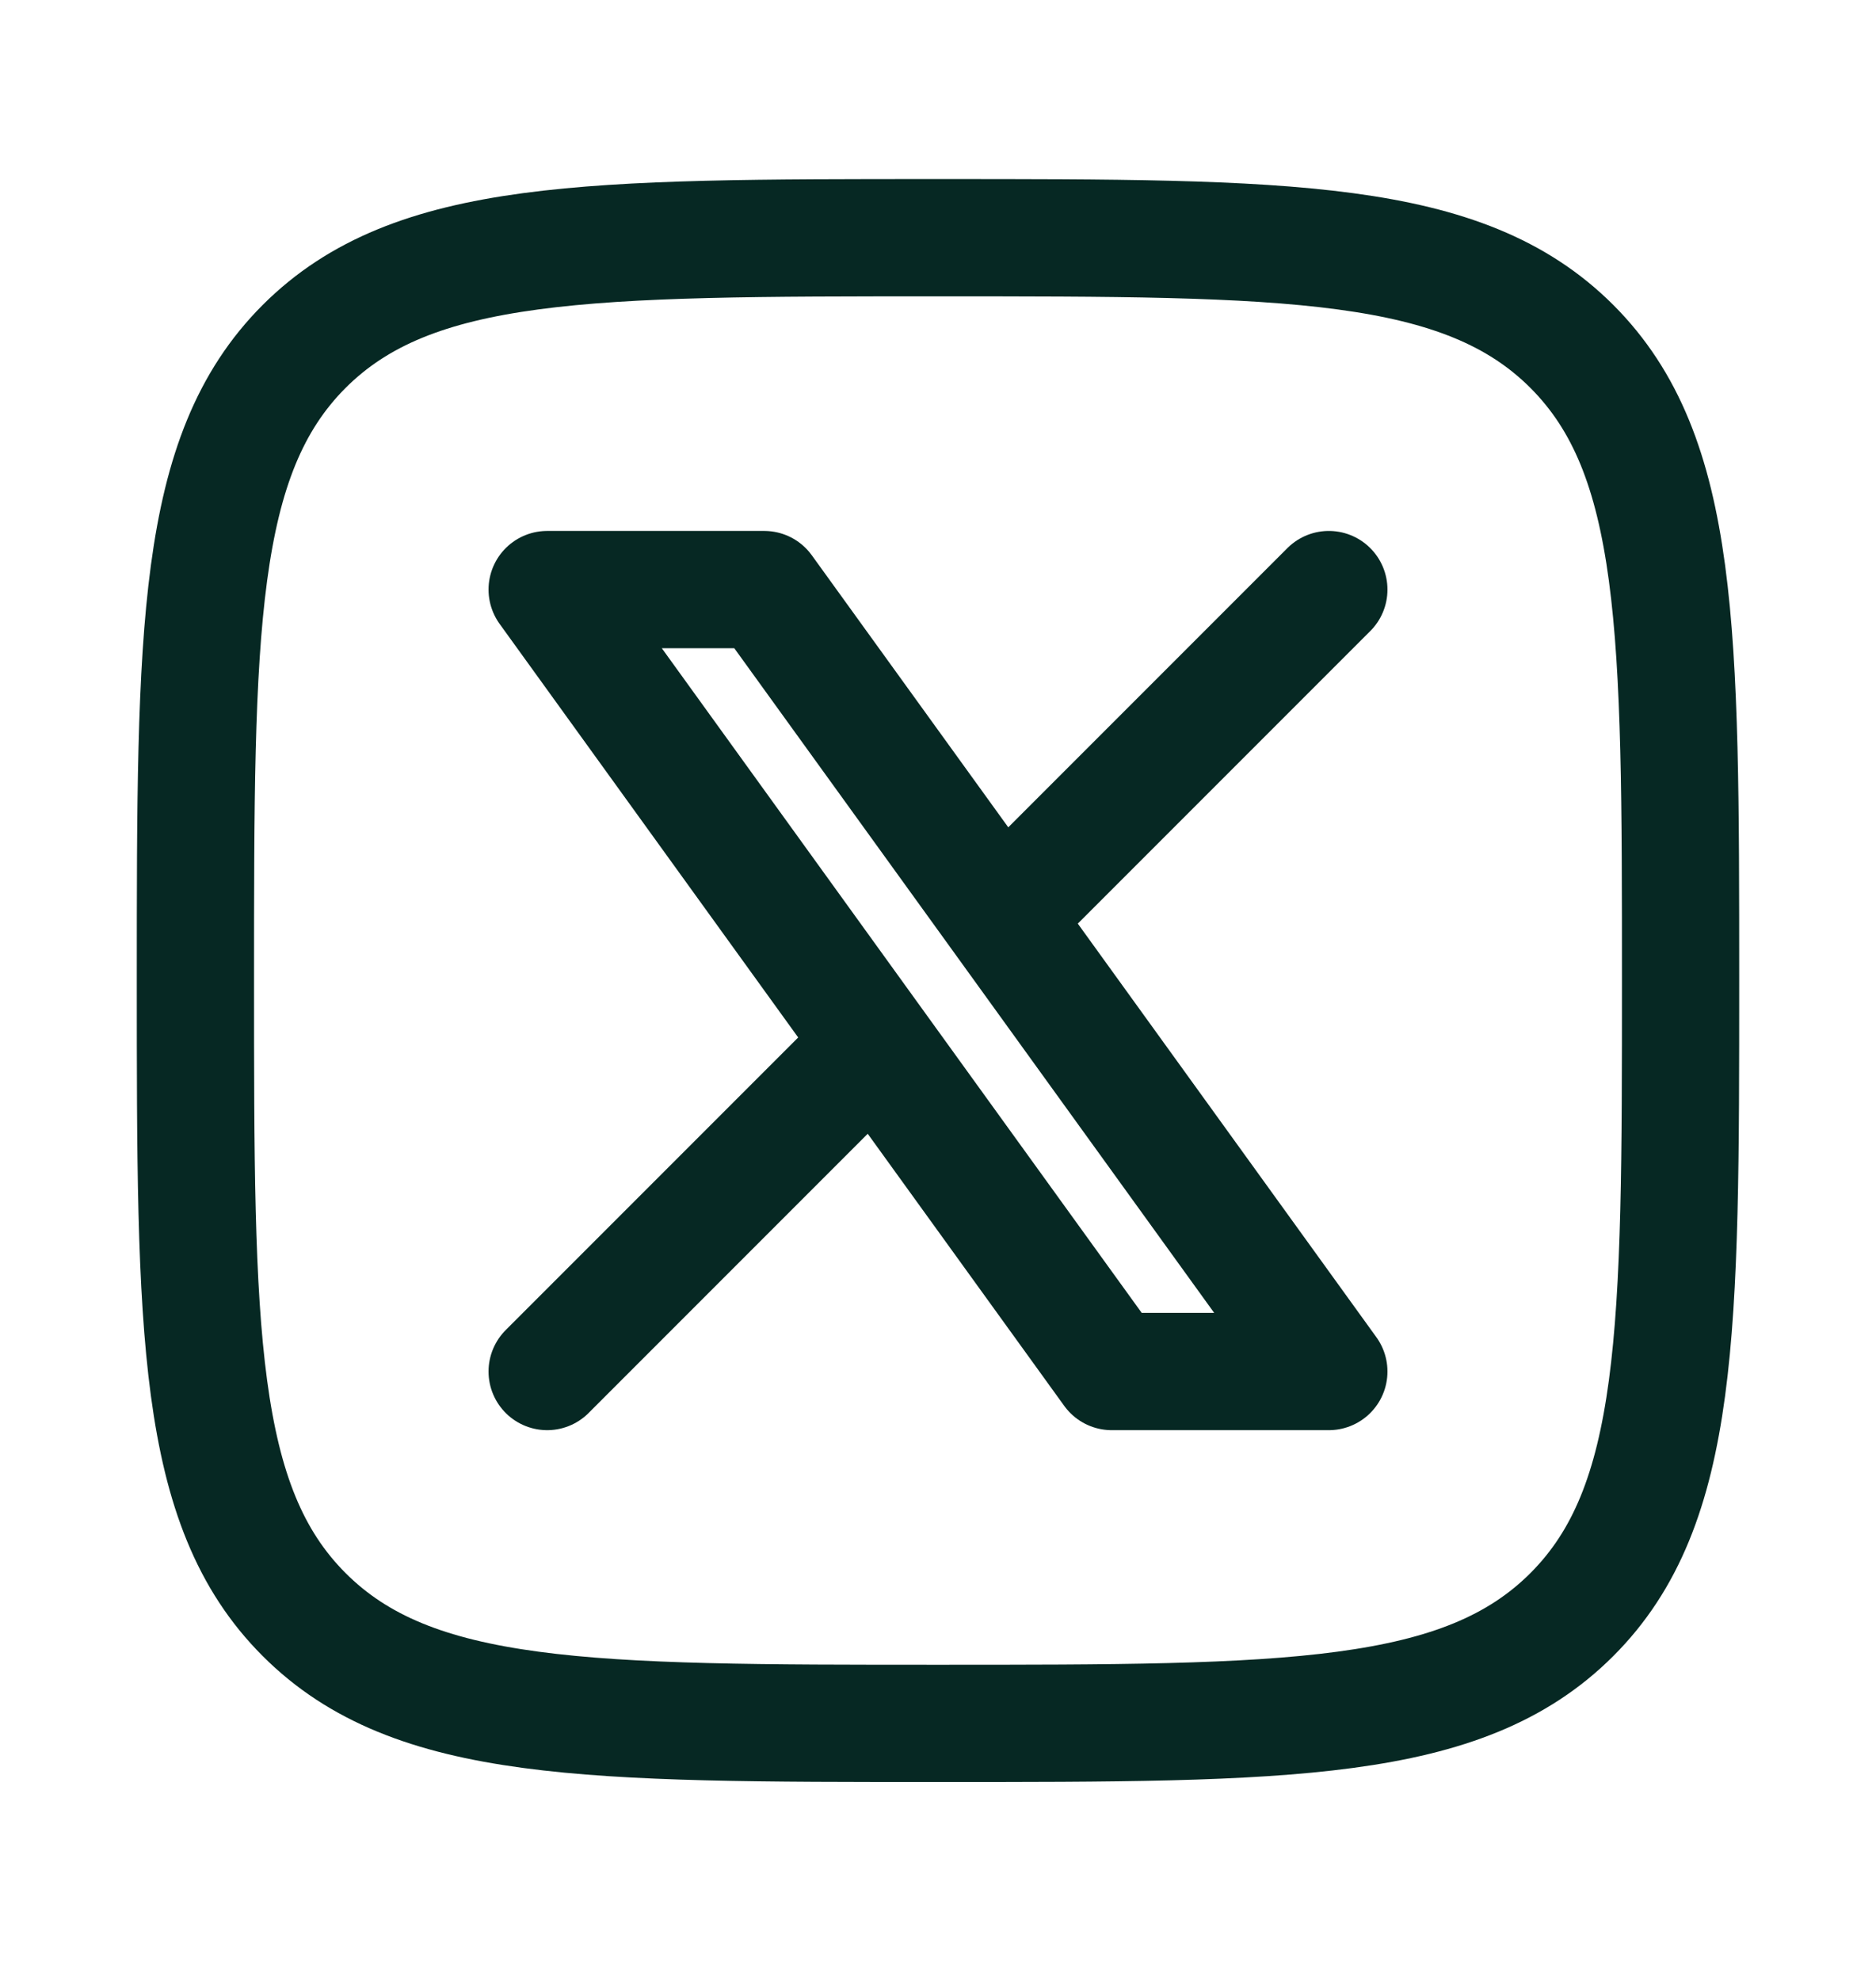 <svg width="18" height="19" viewBox="0 0 18 19" fill="none" xmlns="http://www.w3.org/2000/svg">
<path d="M1.875 9.405C1.875 6.046 1.875 4.367 2.918 3.323C3.962 2.28 5.641 2.28 9 2.28C12.359 2.28 14.038 2.28 15.082 3.323C16.125 4.367 16.125 6.046 16.125 9.405C16.125 12.764 16.125 14.443 15.082 15.486C14.038 16.53 12.359 16.53 9 16.53C5.641 16.53 3.962 16.53 2.918 15.486C1.875 14.443 1.875 12.764 1.875 9.405Z" stroke="#062823" stroke-width="1.125" stroke-linecap="round" stroke-linejoin="round"/>
<path d="M5.25 13.155L8.395 10.01M8.395 10.01L5.25 5.655H7.333L9.605 8.8M8.395 10.01L10.667 13.155H12.75L9.605 8.8M12.75 5.655L9.605 8.8" stroke="#062823" stroke-width="1.125" stroke-linecap="round" stroke-linejoin="round"/>
</svg>
